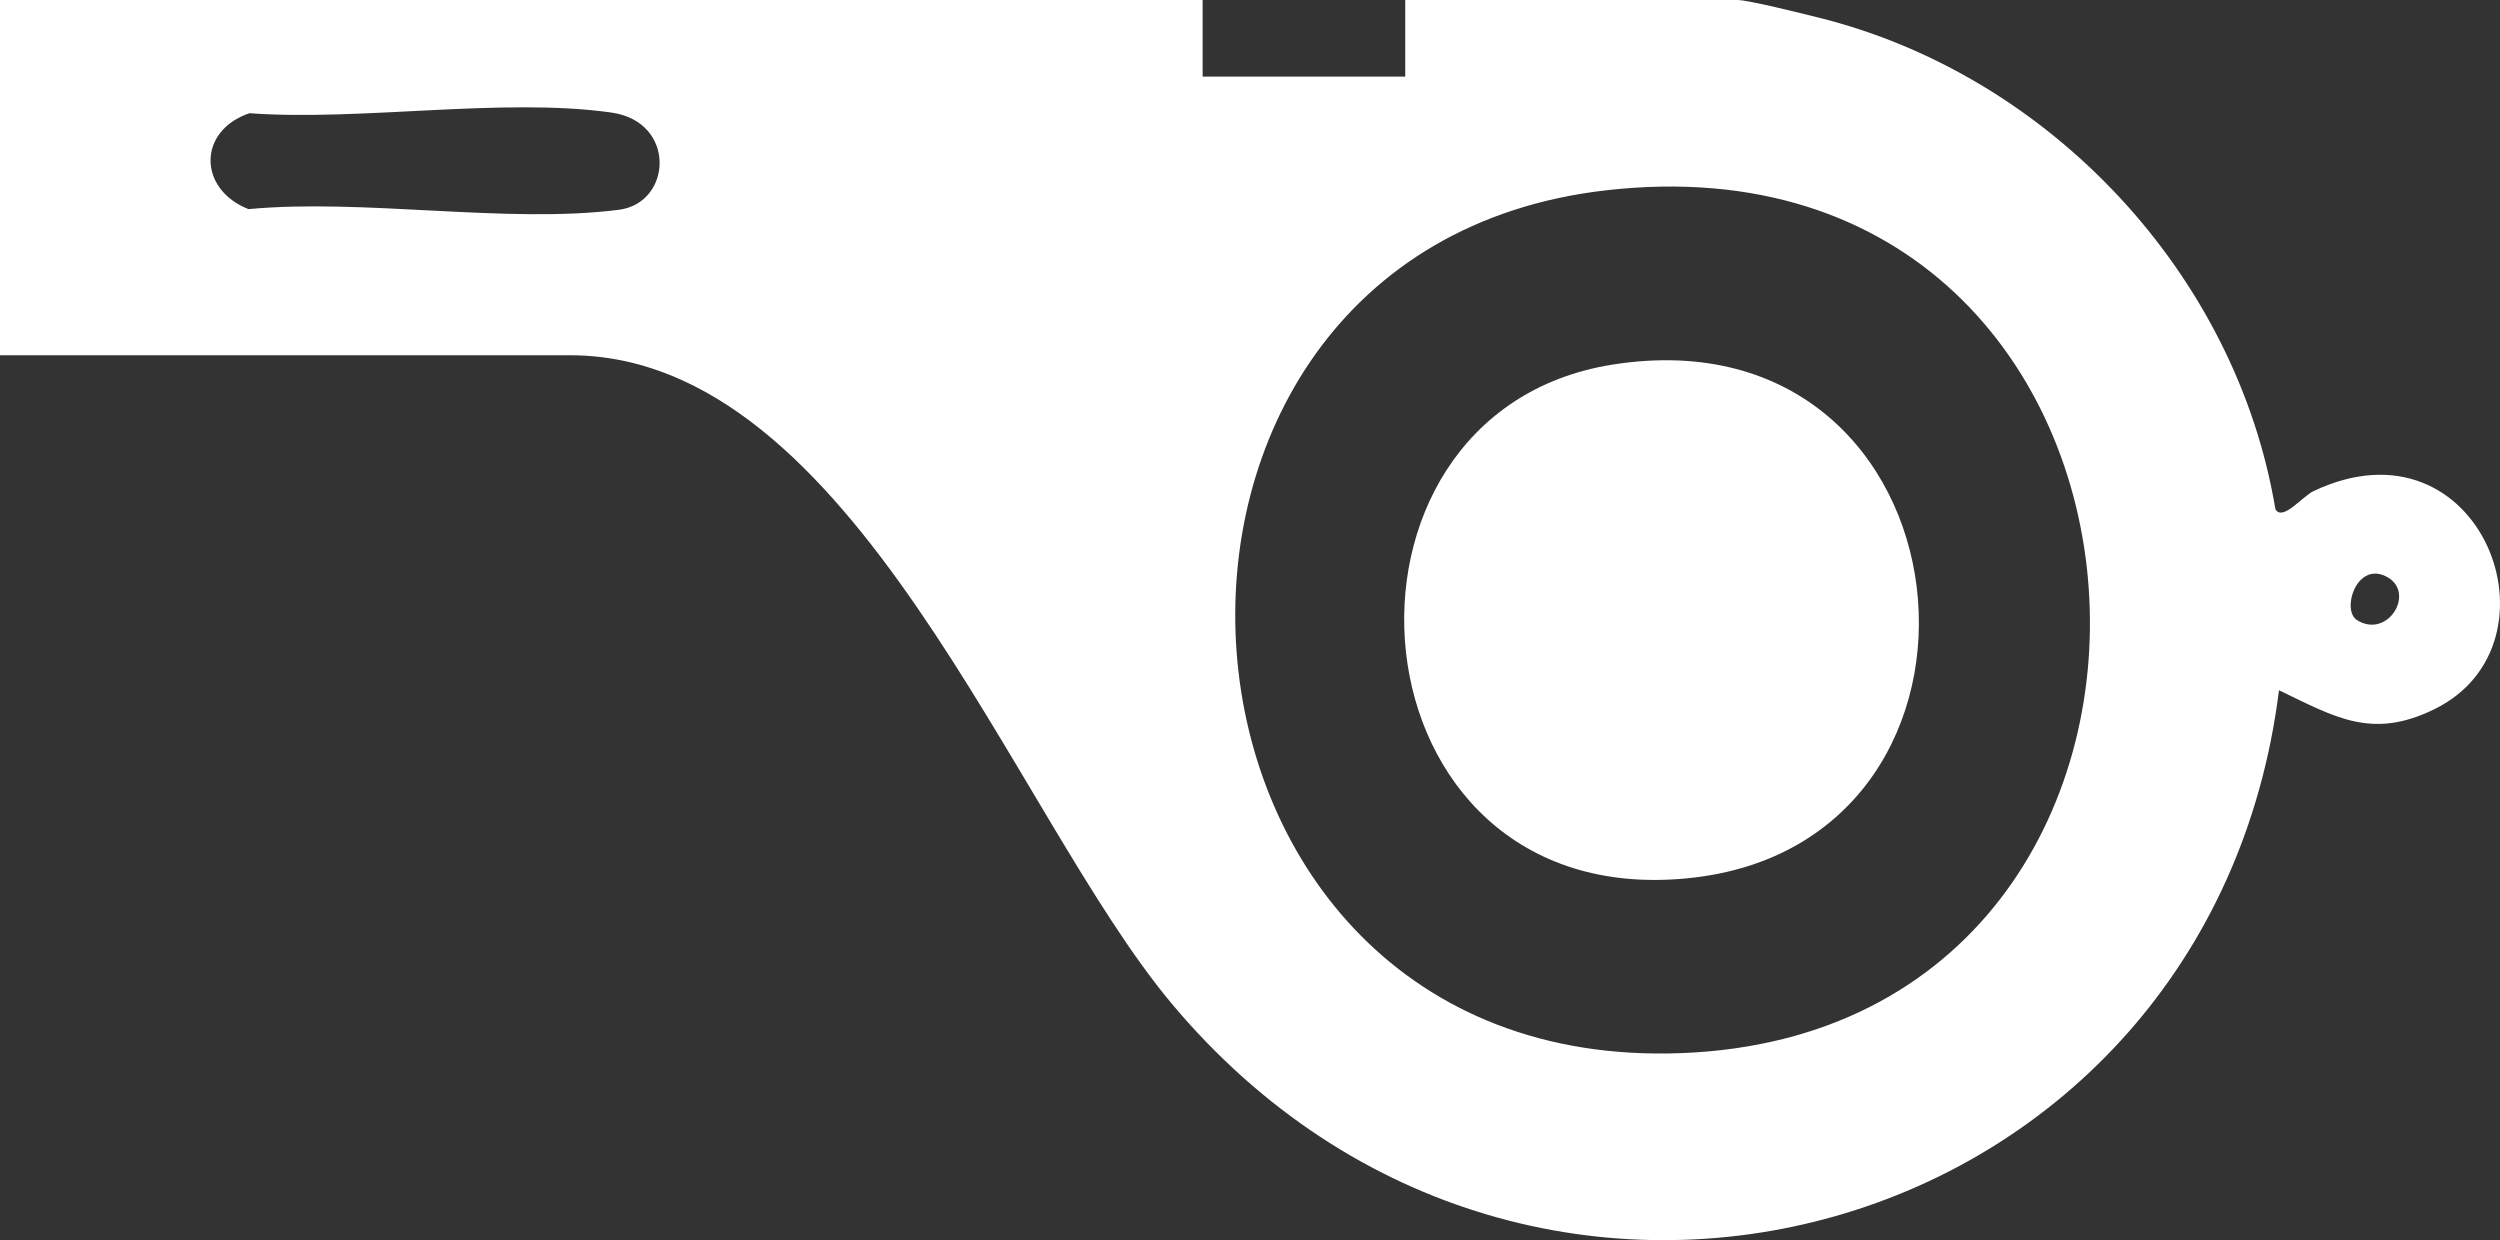 <?xml version="1.0" encoding="UTF-8"?>
<svg id="Calque_1" xmlns="http://www.w3.org/2000/svg" version="1.1" viewBox="0 0 200 99.21">
  <rect x="0" y="0" width="200" height="99.21" fill="#333333" stroke="none"/>
  <!-- Generator: Adobe Illustrator 29.6.1, SVG Export Plug-In . SVG Version: 2.1.1 Build 9)  -->
  <defs>
    <style>
      .st0 {
        fill: #fff;
      }
    </style>
  </defs>
  <path class="st0" d="M96.21,0v6.13h16.21V0h26.56c.9,0,5.17,1.08,6.43,1.39,18.54,4.57,33.49,20.52,36.62,39.34.56,1.01,2.15-1.01,3.05-1.44,13.41-6.35,20.42,12.2,9.66,17.45-4.97,2.44-7.91.65-12.42-1.52-5.54,44.15-59.6,59.7-88.6,25.05-12.72-15.21-25.42-51.85-48.13-51.85H0V0h96.2ZM19.98,9.05c-4.18,1.39-4.15,6.09-.1,7.68,9.23-.87,20.71,1.2,29.65.05,4.24-.56,4.61-7.05-.64-7.78-8.68-1.22-19.97.7-28.9.06h-.01ZM128.52,15.22c-42.54,4.83-38.36,70.73,5.98,69.03,46.54-1.77,42.37-74.53-5.98-69.03ZM188.56,49.61c2.53,1.58,4.85-2.41,2.19-3.56-2.28-.98-3.43,2.77-2.19,3.56Z"/>
  <path class="st0" d="M129.05,29.16c29.25-4.57,33.53,38.37,5.97,41.1-27.56,2.75-30.56-37.25-5.97-41.1Z"/>
</svg>
